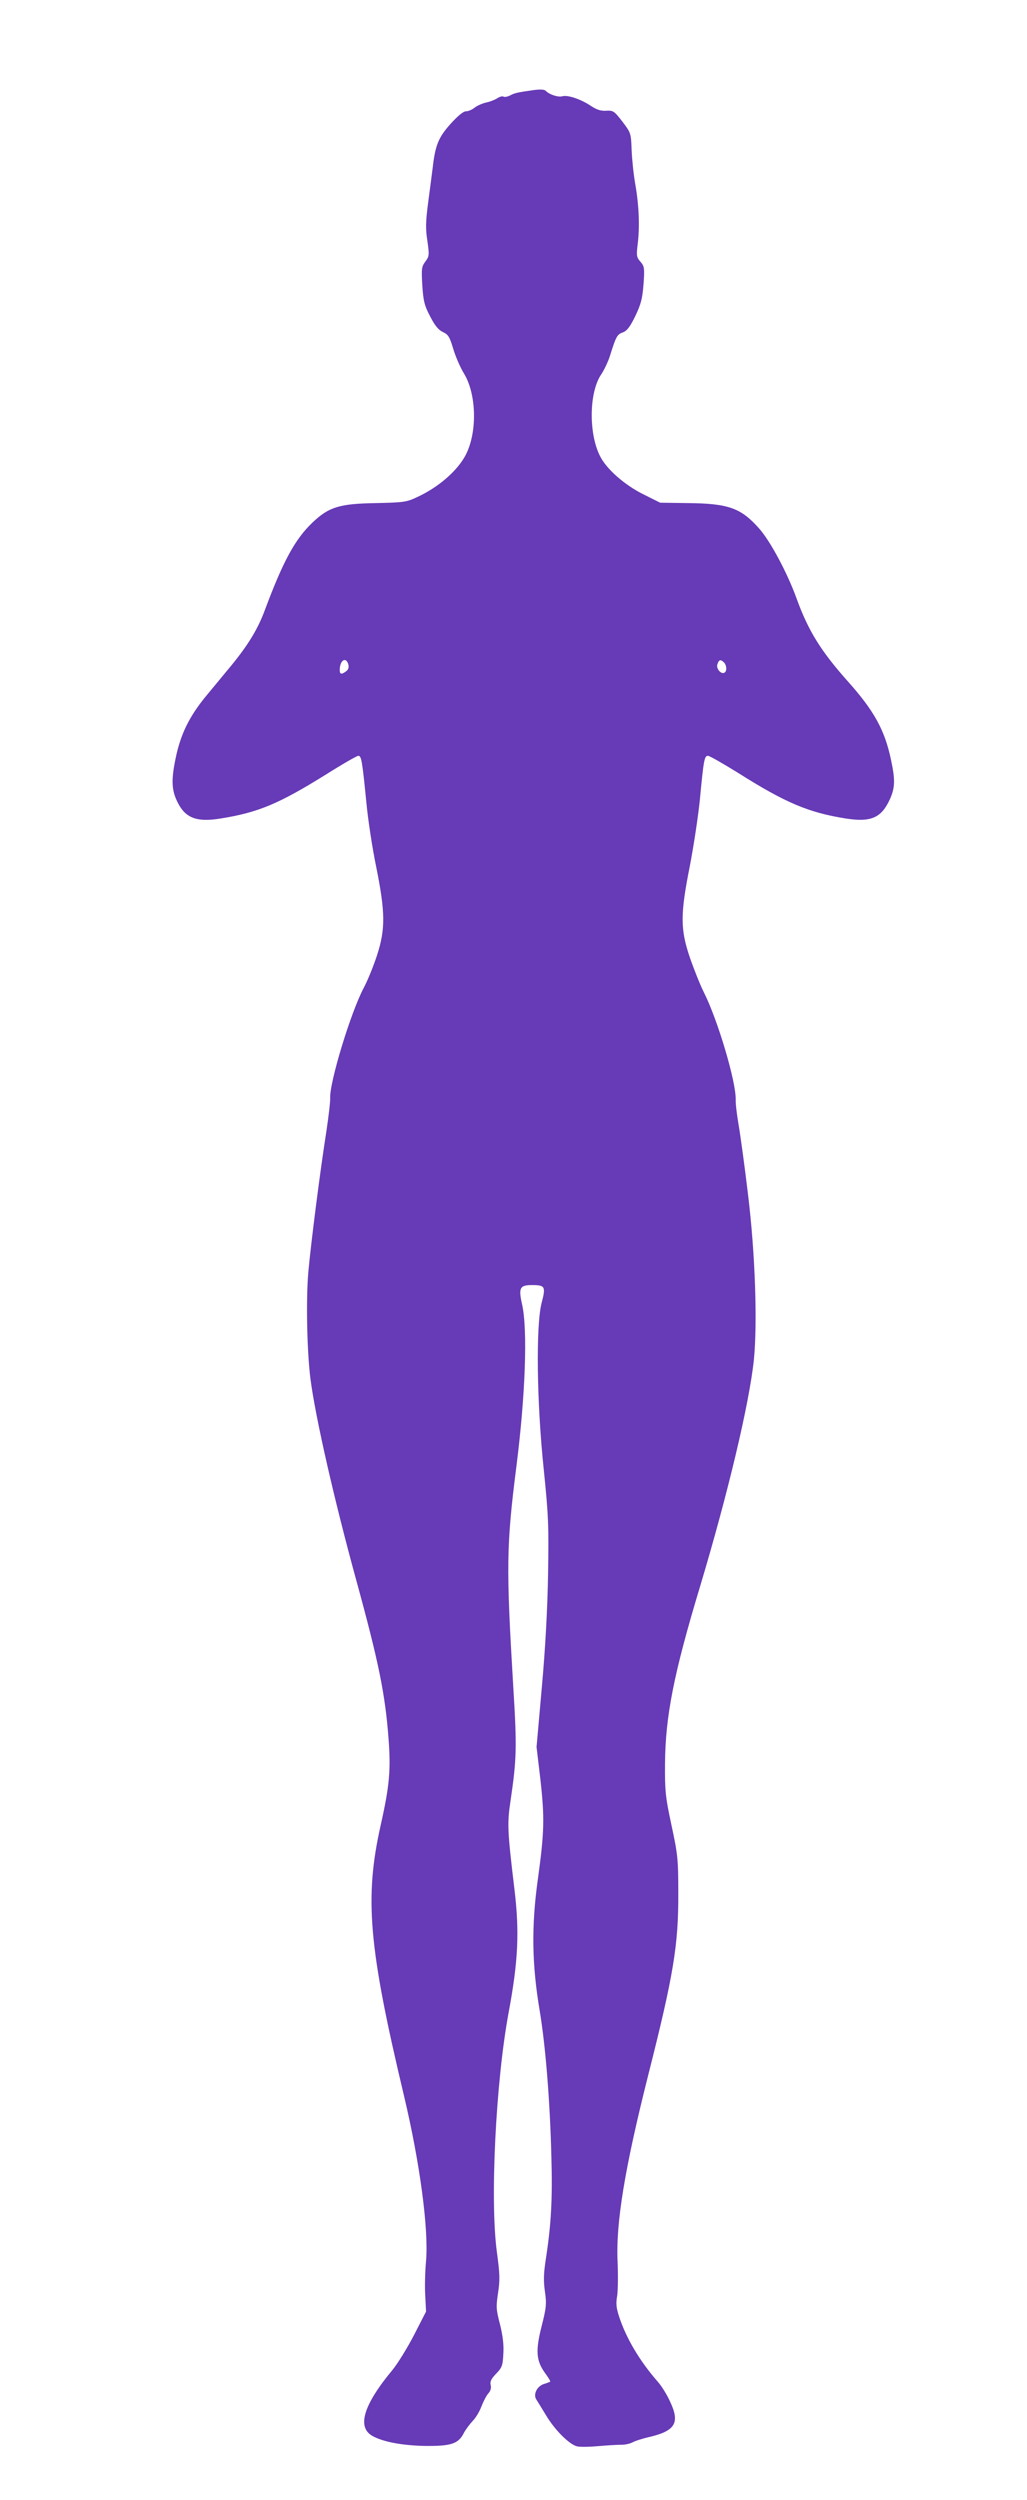 <?xml version="1.0" standalone="no"?>
<!DOCTYPE svg PUBLIC "-//W3C//DTD SVG 20010904//EN"
 "http://www.w3.org/TR/2001/REC-SVG-20010904/DTD/svg10.dtd">
<svg version="1.0" xmlns="http://www.w3.org/2000/svg"
 width="526pt" height="1280pt" viewBox="0 0 526 1280"
 preserveAspectRatio="xMidYMid meet">
<g transform="translate(0,1280) scale(0.1,-0.1)"
fill="#673ab7" stroke="none">
<path d="M2735 12339 c-85 -12 -99 -15 -123 -28 -12 -6 -27 -9 -33 -6 -5 4
-20 0 -32 -8 -12 -8 -38 -18 -57 -22 -19 -4 -46 -16 -59 -26 -13 -11 -33 -19
-45 -19 -13 0 -42 -24 -79 -65 -61 -68 -78 -109 -91 -225 -4 -30 -14 -110 -23
-176 -13 -99 -14 -136 -4 -198 10 -72 10 -78 -11 -106 -19 -26 -20 -37 -15
-122 5 -79 11 -103 40 -158 24 -47 42 -69 65 -80 28 -13 35 -25 53 -85 11 -38
36 -96 55 -127 65 -106 69 -300 10 -416 -43 -83 -141 -168 -253 -219 -51 -24
-69 -26 -207 -29 -188 -3 -242 -20 -326 -100 -89 -85 -150 -197 -244 -449 -35
-95 -85 -177 -170 -281 -39 -47 -99 -120 -134 -162 -83 -102 -128 -193 -153
-317 -23 -111 -20 -163 11 -224 40 -80 98 -102 220 -82 193 31 298 75 539 225
84 53 159 96 166 96 16 0 20 -24 41 -235 8 -88 31 -239 51 -335 47 -233 47
-319 4 -451 -17 -53 -47 -127 -67 -165 -67 -125 -177 -487 -173 -567 1 -17 -8
-93 -19 -167 -32 -202 -80 -578 -93 -725 -12 -139 -7 -403 11 -545 25 -195
122 -622 237 -1040 112 -409 146 -575 163 -803 12 -160 5 -241 -40 -441 -84
-375 -63 -623 120 -1391 81 -342 126 -681 112 -842 -5 -54 -7 -134 -4 -178 l4
-81 -61 -119 c-34 -66 -84 -147 -111 -180 -147 -177 -183 -291 -104 -337 54
-31 154 -50 274 -52 131 -1 168 11 196 67 9 17 30 45 45 61 16 16 36 50 45 75
10 25 25 55 35 66 12 13 16 29 12 43 -4 18 3 32 28 58 30 31 34 41 37 102 3
46 -3 93 -17 150 -20 76 -21 91 -10 162 10 66 9 97 -6 208 -36 263 -6 871 60
1227 49 262 56 413 30 630 -36 300 -38 336 -20 456 31 210 33 271 14 579 -37
618 -36 723 16 1133 46 362 58 700 29 828 -19 84 -12 99 50 99 68 0 72 -7 50
-91 -30 -117 -25 -512 11 -854 24 -236 26 -285 22 -535 -3 -178 -14 -382 -32
-580 l-27 -305 19 -160 c23 -204 21 -275 -12 -515 -34 -243 -31 -437 9 -675
30 -179 53 -463 60 -750 6 -215 -1 -344 -28 -519 -12 -77 -13 -115 -5 -170 9
-63 7 -82 -17 -177 -32 -126 -28 -176 17 -239 17 -23 29 -43 27 -45 -2 -1 -16
-7 -33 -12 -36 -12 -56 -55 -37 -81 6 -9 29 -47 51 -83 45 -74 117 -145 156
-155 15 -4 64 -3 109 1 44 4 96 7 115 7 19 -1 46 5 60 12 14 8 50 19 79 26
141 32 166 73 114 183 -16 36 -45 82 -64 103 -91 104 -160 220 -196 329 -16
48 -18 70 -11 110 4 28 5 106 2 175 -9 200 37 478 156 951 131 517 156 670
155 934 0 177 -3 201 -35 350 -31 145 -34 175 -33 315 2 241 44 458 179 905
144 480 252 936 276 1161 19 190 7 547 -30 849 -17 143 -39 303 -48 355 -9 52
-16 111 -15 130 2 92 -92 408 -163 549 -20 40 -52 121 -72 179 -49 144 -49
221 0 467 19 99 43 254 52 345 19 202 23 220 41 220 8 0 76 -39 152 -86 245
-155 364 -205 554 -235 128 -20 181 3 224 95 28 60 30 100 8 203 -32 154 -86
253 -225 408 -135 152 -199 255 -259 420 -47 131 -135 295 -192 359 -93 105
-157 128 -365 130 l-142 2 -86 43 c-95 47 -189 129 -222 196 -59 116 -56 329
7 419 15 23 36 67 45 97 30 96 36 107 65 117 21 8 37 28 64 84 29 61 36 88 42
163 6 83 4 92 -16 115 -20 23 -21 31 -14 90 11 87 7 196 -12 305 -9 50 -17
129 -19 177 -3 86 -4 88 -47 145 -42 54 -47 58 -83 56 -27 -2 -49 5 -79 25
-51 34 -118 57 -146 49 -22 -6 -67 9 -85 28 -6 7 -29 8 -60 4z m-951 -2941 c4
-15 0 -27 -11 -35 -24 -18 -33 -16 -33 6 0 50 32 71 44 29z m1924 10 c14 -14
16 -44 3 -52 -17 -11 -44 20 -37 42 8 25 17 27 34 10z"/>
</g>
</svg>
